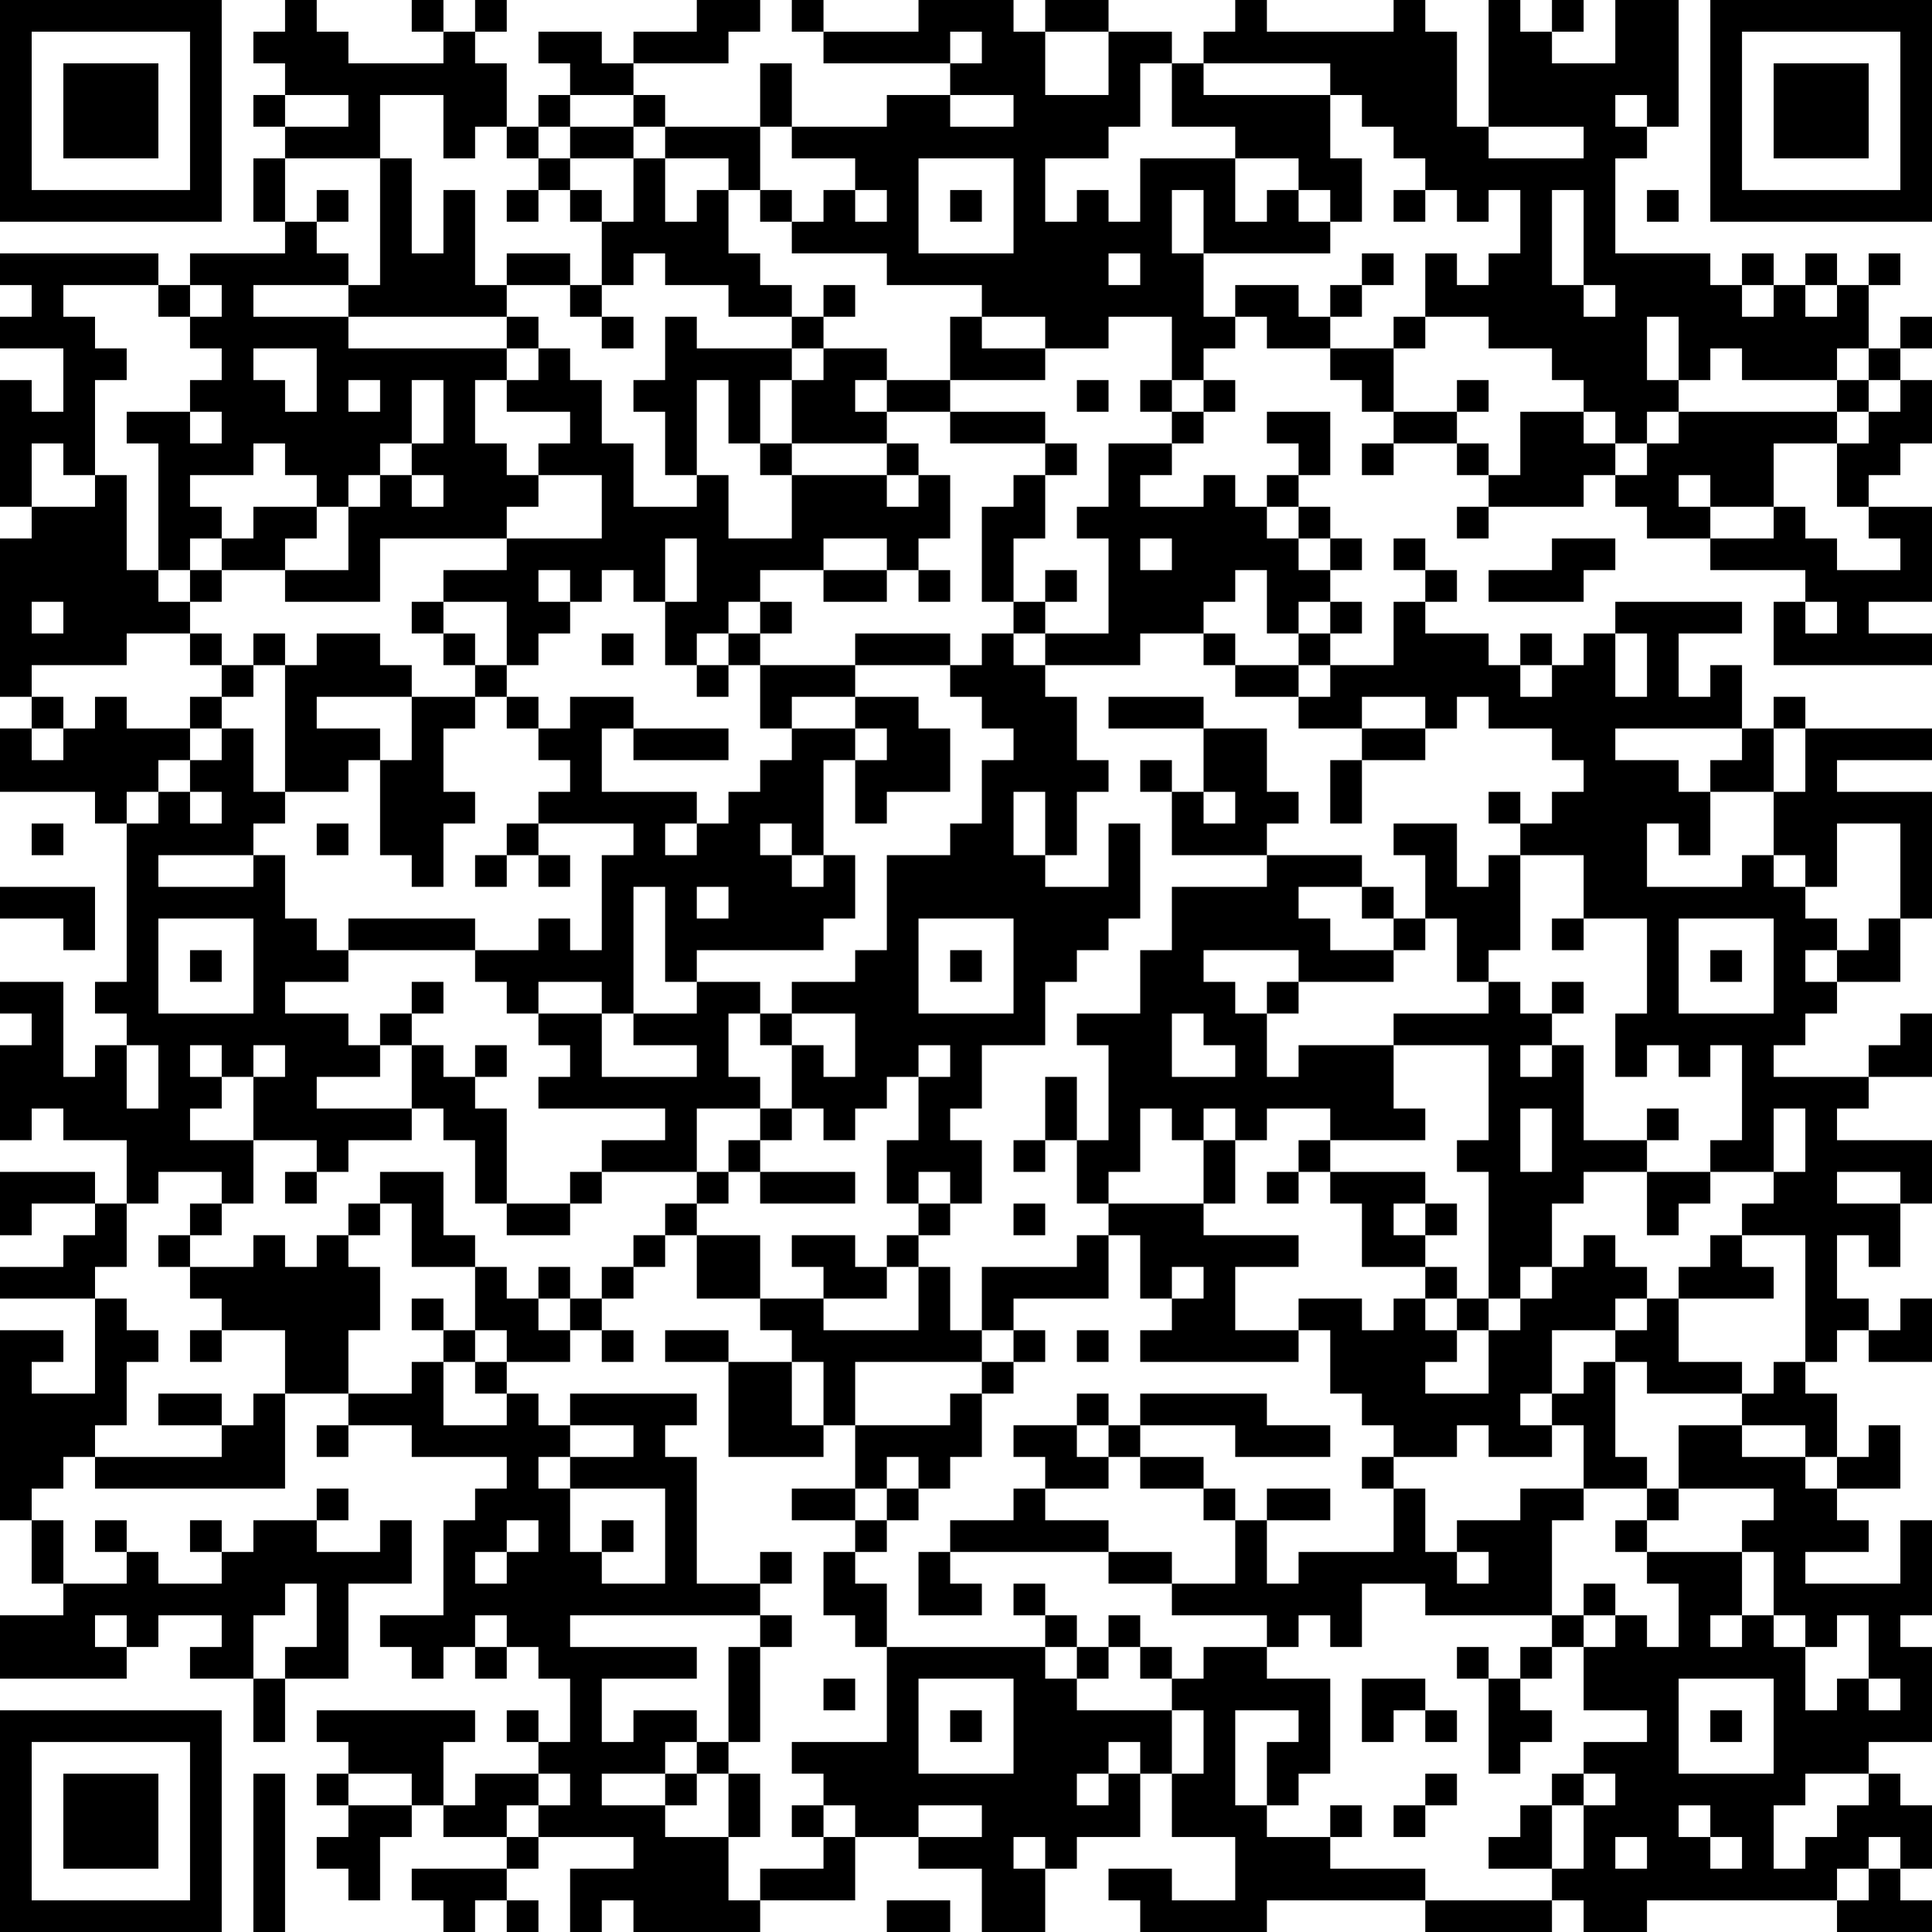 <?xml version="1.0" encoding="UTF-8"?>
<svg xmlns="http://www.w3.org/2000/svg" version="1.1" width="160" height="160" viewBox="0 0 160 160"><rect x="0" y="0" width="160" height="160" fill="#ffffff"/><g transform="scale(2.623)"><g transform="translate(0,0)"><path fill-rule="evenodd" d="M9 0L9 1L8 1L8 2L9 2L9 3L8 3L8 4L9 4L9 5L8 5L8 7L9 7L9 8L6 8L6 9L5 9L5 8L0 8L0 9L1 9L1 10L0 10L0 11L2 11L2 13L1 13L1 12L0 12L0 16L1 16L1 17L0 17L0 22L1 22L1 23L0 23L0 25L3 25L3 26L4 26L4 31L3 31L3 32L4 32L4 33L3 33L3 34L2 34L2 31L0 31L0 32L1 32L1 33L0 33L0 36L1 36L1 35L2 35L2 36L4 36L4 38L3 38L3 37L0 37L0 39L1 39L1 38L3 38L3 39L2 39L2 40L0 40L0 41L3 41L3 44L1 44L1 43L2 43L2 42L0 42L0 48L1 48L1 50L2 50L2 51L0 51L0 53L4 53L4 52L5 52L5 51L7 51L7 52L6 52L6 53L8 53L8 55L9 55L9 53L11 53L11 50L13 50L13 48L12 48L12 49L10 49L10 48L11 48L11 47L10 47L10 48L8 48L8 49L7 49L7 48L6 48L6 49L7 49L7 50L5 50L5 49L4 49L4 48L3 48L3 49L4 49L4 50L2 50L2 48L1 48L1 47L2 47L2 46L3 46L3 47L9 47L9 44L11 44L11 45L10 45L10 46L11 46L11 45L13 45L13 46L16 46L16 47L15 47L15 48L14 48L14 51L12 51L12 52L13 52L13 53L14 53L14 52L15 52L15 53L16 53L16 52L17 52L17 53L18 53L18 55L17 55L17 54L16 54L16 55L17 55L17 56L15 56L15 57L14 57L14 55L15 55L15 54L10 54L10 55L11 55L11 56L10 56L10 57L11 57L11 58L10 58L10 59L11 59L11 60L12 60L12 58L13 58L13 57L14 57L14 58L16 58L16 59L13 59L13 60L14 60L14 61L15 61L15 60L16 60L16 61L17 61L17 60L16 60L16 59L17 59L17 58L20 58L20 59L18 59L18 61L19 61L19 60L20 60L20 61L24 61L24 60L27 60L27 58L29 58L29 59L31 59L31 61L33 61L33 59L34 59L34 58L36 58L36 56L37 56L37 58L39 58L39 60L37 60L37 59L35 59L35 60L36 60L36 61L40 61L40 60L45 60L45 61L49 61L49 60L50 60L50 61L52 61L52 60L58 60L58 61L61 61L61 60L60 60L60 59L61 59L61 57L60 57L60 56L59 56L59 55L61 55L61 52L60 52L60 51L61 51L61 48L60 48L60 50L57 50L57 49L59 49L59 48L58 48L58 47L60 47L60 45L59 45L59 46L58 46L58 44L57 44L57 43L58 43L58 42L59 42L59 43L61 43L61 41L60 41L60 42L59 42L59 41L58 41L58 39L59 39L59 40L60 40L60 38L61 38L61 36L58 36L58 35L59 35L59 34L61 34L61 32L60 32L60 33L59 33L59 34L56 34L56 33L57 33L57 32L58 32L58 31L60 31L60 29L61 29L61 25L58 25L58 24L61 24L61 23L57 23L57 22L56 22L56 23L55 23L55 21L54 21L54 22L53 22L53 20L55 20L55 19L51 19L51 20L50 20L50 21L49 21L49 20L48 20L48 21L47 21L47 20L45 20L45 19L46 19L46 18L45 18L45 17L44 17L44 18L45 18L45 19L44 19L44 21L42 21L42 20L43 20L43 19L42 19L42 18L43 18L43 17L42 17L42 16L41 16L41 15L42 15L42 13L40 13L40 14L41 14L41 15L40 15L40 16L39 16L39 15L38 15L38 16L36 16L36 15L37 15L37 14L38 14L38 13L39 13L39 12L38 12L38 11L39 11L39 10L40 10L40 11L42 11L42 12L43 12L43 13L44 13L44 14L43 14L43 15L44 15L44 14L46 14L46 15L47 15L47 16L46 16L46 17L47 17L47 16L50 16L50 15L51 15L51 16L52 16L52 17L54 17L54 18L57 18L57 19L56 19L56 21L61 21L61 20L59 20L59 19L61 19L61 16L59 16L59 15L60 15L60 14L61 14L61 12L60 12L60 11L61 11L61 10L60 10L60 11L59 11L59 9L60 9L60 8L59 8L59 9L58 9L58 8L57 8L57 9L56 9L56 8L55 8L55 9L54 9L54 8L51 8L51 5L52 5L52 4L53 4L53 0L51 0L51 2L49 2L49 1L50 1L50 0L49 0L49 1L48 1L48 0L47 0L47 4L46 4L46 1L45 1L45 0L44 0L44 1L40 1L40 0L39 0L39 1L38 1L38 2L37 2L37 1L35 1L35 0L33 0L33 1L32 1L32 0L29 0L29 1L26 1L26 0L25 0L25 1L26 1L26 2L30 2L30 3L28 3L28 4L25 4L25 2L24 2L24 4L21 4L21 3L20 3L20 2L23 2L23 1L24 1L24 0L22 0L22 1L20 1L20 2L19 2L19 1L17 1L17 2L18 2L18 3L17 3L17 4L16 4L16 2L15 2L15 1L16 1L16 0L15 0L15 1L14 1L14 0L13 0L13 1L14 1L14 2L11 2L11 1L10 1L10 0ZM30 1L30 2L31 2L31 1ZM33 1L33 3L35 3L35 1ZM36 2L36 4L35 4L35 5L33 5L33 7L34 7L34 6L35 6L35 7L36 7L36 5L39 5L39 7L40 7L40 6L41 6L41 7L42 7L42 8L38 8L38 6L37 6L37 8L38 8L38 10L39 10L39 9L41 9L41 10L42 10L42 11L44 11L44 13L46 13L46 14L47 14L47 15L48 15L48 13L50 13L50 14L51 14L51 15L52 15L52 14L53 14L53 13L58 13L58 14L56 14L56 16L54 16L54 15L53 15L53 16L54 16L54 17L56 17L56 16L57 16L57 17L58 17L58 18L60 18L60 17L59 17L59 16L58 16L58 14L59 14L59 13L60 13L60 12L59 12L59 11L58 11L58 12L55 12L55 11L54 11L54 12L53 12L53 10L52 10L52 12L53 12L53 13L52 13L52 14L51 14L51 13L50 13L50 12L49 12L49 11L47 11L47 10L45 10L45 8L46 8L46 9L47 9L47 8L48 8L48 6L47 6L47 7L46 7L46 6L45 6L45 5L44 5L44 4L43 4L43 3L42 3L42 2L38 2L38 3L42 3L42 5L43 5L43 7L42 7L42 6L41 6L41 5L39 5L39 4L37 4L37 2ZM9 3L9 4L11 4L11 3ZM12 3L12 5L9 5L9 7L10 7L10 8L11 8L11 9L8 9L8 10L11 10L11 11L16 11L16 12L15 12L15 14L16 14L16 15L17 15L17 16L16 16L16 17L12 17L12 19L9 19L9 18L11 18L11 16L12 16L12 15L13 15L13 16L14 16L14 15L13 15L13 14L14 14L14 12L13 12L13 14L12 14L12 15L11 15L11 16L10 16L10 15L9 15L9 14L8 14L8 15L6 15L6 16L7 16L7 17L6 17L6 18L5 18L5 14L4 14L4 13L6 13L6 14L7 14L7 13L6 13L6 12L7 12L7 11L6 11L6 10L7 10L7 9L6 9L6 10L5 10L5 9L2 9L2 10L3 10L3 11L4 11L4 12L3 12L3 15L2 15L2 14L1 14L1 16L3 16L3 15L4 15L4 18L5 18L5 19L6 19L6 20L4 20L4 21L1 21L1 22L2 22L2 23L1 23L1 24L2 24L2 23L3 23L3 22L4 22L4 23L6 23L6 24L5 24L5 25L4 25L4 26L5 26L5 25L6 25L6 26L7 26L7 25L6 25L6 24L7 24L7 23L8 23L8 25L9 25L9 26L8 26L8 27L5 27L5 28L8 28L8 27L9 27L9 29L10 29L10 30L11 30L11 31L9 31L9 32L11 32L11 33L12 33L12 34L10 34L10 35L13 35L13 36L11 36L11 37L10 37L10 36L8 36L8 34L9 34L9 33L8 33L8 34L7 34L7 33L6 33L6 34L7 34L7 35L6 35L6 36L8 36L8 38L7 38L7 37L5 37L5 38L4 38L4 40L3 40L3 41L4 41L4 42L5 42L5 43L4 43L4 45L3 45L3 46L7 46L7 45L8 45L8 44L9 44L9 42L7 42L7 41L6 41L6 40L8 40L8 39L9 39L9 40L10 40L10 39L11 39L11 40L12 40L12 42L11 42L11 44L13 44L13 43L14 43L14 45L16 45L16 44L17 44L17 45L18 45L18 46L17 46L17 47L18 47L18 49L19 49L19 50L21 50L21 47L18 47L18 46L20 46L20 45L18 45L18 44L22 44L22 45L21 45L21 46L22 46L22 50L24 50L24 51L18 51L18 52L22 52L22 53L19 53L19 55L20 55L20 54L22 54L22 55L21 55L21 56L19 56L19 57L21 57L21 58L23 58L23 60L24 60L24 59L26 59L26 58L27 58L27 57L26 57L26 56L25 56L25 55L28 55L28 52L33 52L33 53L34 53L34 54L37 54L37 56L38 56L38 54L37 54L37 53L38 53L38 52L40 52L40 53L42 53L42 56L41 56L41 57L40 57L40 55L41 55L41 54L39 54L39 57L40 57L40 58L42 58L42 59L45 59L45 60L49 60L49 59L50 59L50 57L51 57L51 56L50 56L50 55L52 55L52 54L50 54L50 52L51 52L51 51L52 51L52 52L53 52L53 50L52 50L52 49L55 49L55 51L54 51L54 52L55 52L55 51L56 51L56 52L57 52L57 54L58 54L58 53L59 53L59 54L60 54L60 53L59 53L59 51L58 51L58 52L57 52L57 51L56 51L56 49L55 49L55 48L56 48L56 47L53 47L53 45L55 45L55 46L57 46L57 47L58 47L58 46L57 46L57 45L55 45L55 44L56 44L56 43L57 43L57 39L55 39L55 38L56 38L56 37L57 37L57 35L56 35L56 37L54 37L54 36L55 36L55 33L54 33L54 34L53 34L53 33L52 33L52 34L51 34L51 32L52 32L52 29L50 29L50 27L48 27L48 26L49 26L49 25L50 25L50 24L49 24L49 23L47 23L47 22L46 22L46 23L45 23L45 22L43 22L43 23L41 23L41 22L42 22L42 21L41 21L41 20L42 20L42 19L41 19L41 20L40 20L40 18L39 18L39 19L38 19L38 20L36 20L36 21L33 21L33 20L35 20L35 17L34 17L34 16L35 16L35 14L37 14L37 13L38 13L38 12L37 12L37 10L35 10L35 11L33 11L33 10L31 10L31 9L28 9L28 8L25 8L25 7L26 7L26 6L27 6L27 7L28 7L28 6L27 6L27 5L25 5L25 4L24 4L24 6L23 6L23 5L21 5L21 4L20 4L20 3L18 3L18 4L17 4L17 5L16 5L16 4L15 4L15 5L14 5L14 3ZM30 3L30 4L32 4L32 3ZM51 3L51 4L52 4L52 3ZM18 4L18 5L17 5L17 6L16 6L16 7L17 7L17 6L18 6L18 7L19 7L19 9L18 9L18 8L16 8L16 9L15 9L15 6L14 6L14 8L13 8L13 5L12 5L12 9L11 9L11 10L16 10L16 11L17 11L17 12L16 12L16 13L18 13L18 14L17 14L17 15L19 15L19 17L16 17L16 18L14 18L14 19L13 19L13 20L14 20L14 21L15 21L15 22L13 22L13 21L12 21L12 20L10 20L10 21L9 21L9 20L8 20L8 21L7 21L7 20L6 20L6 21L7 21L7 22L6 22L6 23L7 23L7 22L8 22L8 21L9 21L9 25L11 25L11 24L12 24L12 27L13 27L13 28L14 28L14 26L15 26L15 25L14 25L14 23L15 23L15 22L16 22L16 23L17 23L17 24L18 24L18 25L17 25L17 26L16 26L16 27L15 27L15 28L16 28L16 27L17 27L17 28L18 28L18 27L17 27L17 26L20 26L20 27L19 27L19 30L18 30L18 29L17 29L17 30L15 30L15 29L11 29L11 30L15 30L15 31L16 31L16 32L17 32L17 33L18 33L18 34L17 34L17 35L21 35L21 36L19 36L19 37L18 37L18 38L16 38L16 35L15 35L15 34L16 34L16 33L15 33L15 34L14 34L14 33L13 33L13 32L14 32L14 31L13 31L13 32L12 32L12 33L13 33L13 35L14 35L14 36L15 36L15 38L16 38L16 39L18 39L18 38L19 38L19 37L22 37L22 38L21 38L21 39L20 39L20 40L19 40L19 41L18 41L18 40L17 40L17 41L16 41L16 40L15 40L15 39L14 39L14 37L12 37L12 38L11 38L11 39L12 39L12 38L13 38L13 40L15 40L15 42L14 42L14 41L13 41L13 42L14 42L14 43L15 43L15 44L16 44L16 43L18 43L18 42L19 42L19 43L20 43L20 42L19 42L19 41L20 41L20 40L21 40L21 39L22 39L22 41L24 41L24 42L25 42L25 43L23 43L23 42L21 42L21 43L23 43L23 46L26 46L26 45L27 45L27 47L25 47L25 48L27 48L27 49L26 49L26 51L27 51L27 52L28 52L28 50L27 50L27 49L28 49L28 48L29 48L29 47L30 47L30 46L31 46L31 44L32 44L32 43L33 43L33 42L32 42L32 41L35 41L35 39L36 39L36 41L37 41L37 42L36 42L36 43L41 43L41 42L42 42L42 44L43 44L43 45L44 45L44 46L43 46L43 47L44 47L44 49L41 49L41 50L40 50L40 48L42 48L42 47L40 47L40 48L39 48L39 47L38 47L38 46L36 46L36 45L39 45L39 46L42 46L42 45L40 45L40 44L36 44L36 45L35 45L35 44L34 44L34 45L32 45L32 46L33 46L33 47L32 47L32 48L30 48L30 49L29 49L29 51L31 51L31 50L30 50L30 49L35 49L35 50L37 50L37 51L40 51L40 52L41 52L41 51L42 51L42 52L43 52L43 50L45 50L45 51L49 51L49 52L48 52L48 53L47 53L47 52L46 52L46 53L47 53L47 56L48 56L48 55L49 55L49 54L48 54L48 53L49 53L49 52L50 52L50 51L51 51L51 50L50 50L50 51L49 51L49 48L50 48L50 47L52 47L52 48L51 48L51 49L52 49L52 48L53 48L53 47L52 47L52 46L51 46L51 43L52 43L52 44L55 44L55 43L53 43L53 41L56 41L56 40L55 40L55 39L54 39L54 40L53 40L53 41L52 41L52 40L51 40L51 39L50 39L50 40L49 40L49 38L50 38L50 37L52 37L52 39L53 39L53 38L54 38L54 37L52 37L52 36L53 36L53 35L52 35L52 36L50 36L50 33L49 33L49 32L50 32L50 31L49 31L49 32L48 32L48 31L47 31L47 30L48 30L48 27L47 27L47 28L46 28L46 26L44 26L44 27L45 27L45 29L44 29L44 28L43 28L43 27L40 27L40 26L41 26L41 25L40 25L40 23L38 23L38 22L35 22L35 23L38 23L38 25L37 25L37 24L36 24L36 25L37 25L37 27L40 27L40 28L37 28L37 30L36 30L36 32L34 32L34 33L35 33L35 36L34 36L34 34L33 34L33 36L32 36L32 37L33 37L33 36L34 36L34 38L35 38L35 39L34 39L34 40L31 40L31 42L30 42L30 40L29 40L29 39L30 39L30 38L31 38L31 36L30 36L30 35L31 35L31 33L33 33L33 31L34 31L34 30L35 30L35 29L36 29L36 26L35 26L35 28L33 28L33 27L34 27L34 25L35 25L35 24L34 24L34 22L33 22L33 21L32 21L32 20L33 20L33 19L34 19L34 18L33 18L33 19L32 19L32 17L33 17L33 15L34 15L34 14L33 14L33 13L30 13L30 12L33 12L33 11L31 11L31 10L30 10L30 12L28 12L28 11L26 11L26 10L27 10L27 9L26 9L26 10L25 10L25 9L24 9L24 8L23 8L23 6L22 6L22 7L21 7L21 5L20 5L20 4ZM47 4L47 5L50 5L50 4ZM18 5L18 6L19 6L19 7L20 7L20 5ZM29 5L29 8L32 8L32 5ZM10 6L10 7L11 7L11 6ZM24 6L24 7L25 7L25 6ZM30 6L30 7L31 7L31 6ZM44 6L44 7L45 7L45 6ZM49 6L49 9L50 9L50 10L51 10L51 9L50 9L50 6ZM52 6L52 7L53 7L53 6ZM20 8L20 9L19 9L19 10L18 10L18 9L16 9L16 10L17 10L17 11L18 11L18 12L19 12L19 14L20 14L20 16L22 16L22 15L23 15L23 17L25 17L25 15L28 15L28 16L29 16L29 15L30 15L30 17L29 17L29 18L28 18L28 17L26 17L26 18L24 18L24 19L23 19L23 20L22 20L22 21L21 21L21 19L22 19L22 17L21 17L21 19L20 19L20 18L19 18L19 19L18 19L18 18L17 18L17 19L18 19L18 20L17 20L17 21L16 21L16 19L14 19L14 20L15 20L15 21L16 21L16 22L17 22L17 23L18 23L18 22L20 22L20 23L19 23L19 25L22 25L22 26L21 26L21 27L22 27L22 26L23 26L23 25L24 25L24 24L25 24L25 23L27 23L27 24L26 24L26 27L25 27L25 26L24 26L24 27L25 27L25 28L26 28L26 27L27 27L27 29L26 29L26 30L22 30L22 31L21 31L21 28L20 28L20 32L19 32L19 31L17 31L17 32L19 32L19 34L22 34L22 33L20 33L20 32L22 32L22 31L24 31L24 32L23 32L23 34L24 34L24 35L22 35L22 37L23 37L23 38L22 38L22 39L24 39L24 41L26 41L26 42L29 42L29 40L28 40L28 39L29 39L29 38L30 38L30 37L29 37L29 38L28 38L28 36L29 36L29 34L30 34L30 33L29 33L29 34L28 34L28 35L27 35L27 36L26 36L26 35L25 35L25 33L26 33L26 34L27 34L27 32L25 32L25 31L27 31L27 30L28 30L28 27L30 27L30 26L31 26L31 24L32 24L32 23L31 23L31 22L30 22L30 21L31 21L31 20L32 20L32 19L31 19L31 16L32 16L32 15L33 15L33 14L30 14L30 13L28 13L28 12L27 12L27 13L28 13L28 14L25 14L25 12L26 12L26 11L25 11L25 10L23 10L23 9L21 9L21 8ZM35 8L35 9L36 9L36 8ZM43 8L43 9L42 9L42 10L43 10L43 9L44 9L44 8ZM55 9L55 10L56 10L56 9ZM57 9L57 10L58 10L58 9ZM19 10L19 11L20 11L20 10ZM21 10L21 12L20 12L20 13L21 13L21 15L22 15L22 12L23 12L23 14L24 14L24 15L25 15L25 14L24 14L24 12L25 12L25 11L22 11L22 10ZM44 10L44 11L45 11L45 10ZM8 11L8 12L9 12L9 13L10 13L10 11ZM11 12L11 13L12 13L12 12ZM34 12L34 13L35 13L35 12ZM36 12L36 13L37 13L37 12ZM46 12L46 13L47 13L47 12ZM58 12L58 13L59 13L59 12ZM28 14L28 15L29 15L29 14ZM8 16L8 17L7 17L7 18L6 18L6 19L7 19L7 18L9 18L9 17L10 17L10 16ZM40 16L40 17L41 17L41 18L42 18L42 17L41 17L41 16ZM36 17L36 18L37 18L37 17ZM49 17L49 18L47 18L47 19L50 19L50 18L51 18L51 17ZM26 18L26 19L28 19L28 18ZM29 18L29 19L30 19L30 18ZM1 19L1 20L2 20L2 19ZM24 19L24 20L23 20L23 21L22 21L22 22L23 22L23 21L24 21L24 23L25 23L25 22L27 22L27 23L28 23L28 24L27 24L27 26L28 26L28 25L30 25L30 23L29 23L29 22L27 22L27 21L30 21L30 20L27 20L27 21L24 21L24 20L25 20L25 19ZM57 19L57 20L58 20L58 19ZM19 20L19 21L20 21L20 20ZM38 20L38 21L39 21L39 22L41 22L41 21L39 21L39 20ZM51 20L51 22L52 22L52 20ZM48 21L48 22L49 22L49 21ZM10 22L10 23L12 23L12 24L13 24L13 22ZM20 23L20 24L23 24L23 23ZM43 23L43 24L42 24L42 26L43 26L43 24L45 24L45 23ZM51 23L51 24L53 24L53 25L54 25L54 27L53 27L53 26L52 26L52 28L55 28L55 27L56 27L56 28L57 28L57 29L58 29L58 30L57 30L57 31L58 31L58 30L59 30L59 29L60 29L60 26L58 26L58 28L57 28L57 27L56 27L56 25L57 25L57 23L56 23L56 25L54 25L54 24L55 24L55 23ZM32 25L32 27L33 27L33 25ZM38 25L38 26L39 26L39 25ZM47 25L47 26L48 26L48 25ZM1 26L1 27L2 27L2 26ZM10 26L10 27L11 27L11 26ZM0 28L0 29L2 29L2 30L3 30L3 28ZM22 28L22 29L23 29L23 28ZM41 28L41 29L42 29L42 30L44 30L44 31L41 31L41 30L38 30L38 31L39 31L39 32L40 32L40 34L41 34L41 33L44 33L44 35L45 35L45 36L42 36L42 35L40 35L40 36L39 36L39 35L38 35L38 36L37 36L37 35L36 35L36 37L35 37L35 38L38 38L38 39L41 39L41 40L39 40L39 42L41 42L41 41L43 41L43 42L44 42L44 41L45 41L45 42L46 42L46 43L45 43L45 44L47 44L47 42L48 42L48 41L49 41L49 40L48 40L48 41L47 41L47 37L46 37L46 36L47 36L47 33L44 33L44 32L47 32L47 31L46 31L46 29L45 29L45 30L44 30L44 29L43 29L43 28ZM5 29L5 32L8 32L8 29ZM29 29L29 32L32 32L32 29ZM49 29L49 30L50 30L50 29ZM53 29L53 32L56 32L56 29ZM6 30L6 31L7 31L7 30ZM30 30L30 31L31 31L31 30ZM54 30L54 31L55 31L55 30ZM40 31L40 32L41 32L41 31ZM24 32L24 33L25 33L25 32ZM37 32L37 34L39 34L39 33L38 33L38 32ZM4 33L4 35L5 35L5 33ZM48 33L48 34L49 34L49 33ZM24 35L24 36L23 36L23 37L24 37L24 38L27 38L27 37L24 37L24 36L25 36L25 35ZM48 35L48 37L49 37L49 35ZM38 36L38 38L39 38L39 36ZM41 36L41 37L40 37L40 38L41 38L41 37L42 37L42 38L43 38L43 40L45 40L45 41L46 41L46 42L47 42L47 41L46 41L46 40L45 40L45 39L46 39L46 38L45 38L45 37L42 37L42 36ZM9 37L9 38L10 38L10 37ZM58 37L58 38L60 38L60 37ZM6 38L6 39L5 39L5 40L6 40L6 39L7 39L7 38ZM32 38L32 39L33 39L33 38ZM44 38L44 39L45 39L45 38ZM25 39L25 40L26 40L26 41L28 41L28 40L27 40L27 39ZM37 40L37 41L38 41L38 40ZM17 41L17 42L18 42L18 41ZM51 41L51 42L49 42L49 44L48 44L48 45L49 45L49 46L47 46L47 45L46 45L46 46L44 46L44 47L45 47L45 49L46 49L46 50L47 50L47 49L46 49L46 48L48 48L48 47L50 47L50 45L49 45L49 44L50 44L50 43L51 43L51 42L52 42L52 41ZM6 42L6 43L7 43L7 42ZM15 42L15 43L16 43L16 42ZM31 42L31 43L27 43L27 45L30 45L30 44L31 44L31 43L32 43L32 42ZM34 42L34 43L35 43L35 42ZM25 43L25 45L26 45L26 43ZM5 44L5 45L7 45L7 44ZM34 45L34 46L35 46L35 47L33 47L33 48L35 48L35 49L37 49L37 50L39 50L39 48L38 48L38 47L36 47L36 46L35 46L35 45ZM28 46L28 47L27 47L27 48L28 48L28 47L29 47L29 46ZM16 48L16 49L15 49L15 50L16 50L16 49L17 49L17 48ZM19 48L19 49L20 49L20 48ZM24 49L24 50L25 50L25 49ZM9 50L9 51L8 51L8 53L9 53L9 52L10 52L10 50ZM32 50L32 51L33 51L33 52L34 52L34 53L35 53L35 52L36 52L36 53L37 53L37 52L36 52L36 51L35 51L35 52L34 52L34 51L33 51L33 50ZM3 51L3 52L4 52L4 51ZM15 51L15 52L16 52L16 51ZM24 51L24 52L23 52L23 55L22 55L22 56L21 56L21 57L22 57L22 56L23 56L23 58L24 58L24 56L23 56L23 55L24 55L24 52L25 52L25 51ZM26 53L26 54L27 54L27 53ZM29 53L29 56L32 56L32 53ZM43 53L43 55L44 55L44 54L45 54L45 55L46 55L46 54L45 54L45 53ZM53 53L53 56L56 56L56 53ZM30 54L30 55L31 55L31 54ZM54 54L54 55L55 55L55 54ZM35 55L35 56L34 56L34 57L35 57L35 56L36 56L36 55ZM8 56L8 61L9 61L9 56ZM11 56L11 57L13 57L13 56ZM17 56L17 57L16 57L16 58L17 58L17 57L18 57L18 56ZM45 56L45 57L44 57L44 58L45 58L45 57L46 57L46 56ZM49 56L49 57L48 57L48 58L47 58L47 59L49 59L49 57L50 57L50 56ZM57 56L57 57L56 57L56 59L57 59L57 58L58 58L58 57L59 57L59 56ZM25 57L25 58L26 58L26 57ZM29 57L29 58L31 58L31 57ZM42 57L42 58L43 58L43 57ZM53 57L53 58L54 58L54 59L55 59L55 58L54 58L54 57ZM32 58L32 59L33 59L33 58ZM51 58L51 59L52 59L52 58ZM59 58L59 59L58 59L58 60L59 60L59 59L60 59L60 58ZM28 60L28 61L30 61L30 60ZM0 0L0 7L7 7L7 0ZM1 1L1 6L6 6L6 1ZM2 2L2 5L5 5L5 2ZM54 0L54 7L61 7L61 0ZM55 1L55 6L60 6L60 1ZM56 2L56 5L59 5L59 2ZM0 54L0 61L7 61L7 54ZM1 55L1 60L6 60L6 55ZM2 56L2 59L5 59L5 56Z" fill="#000000"/></g></g></svg>
